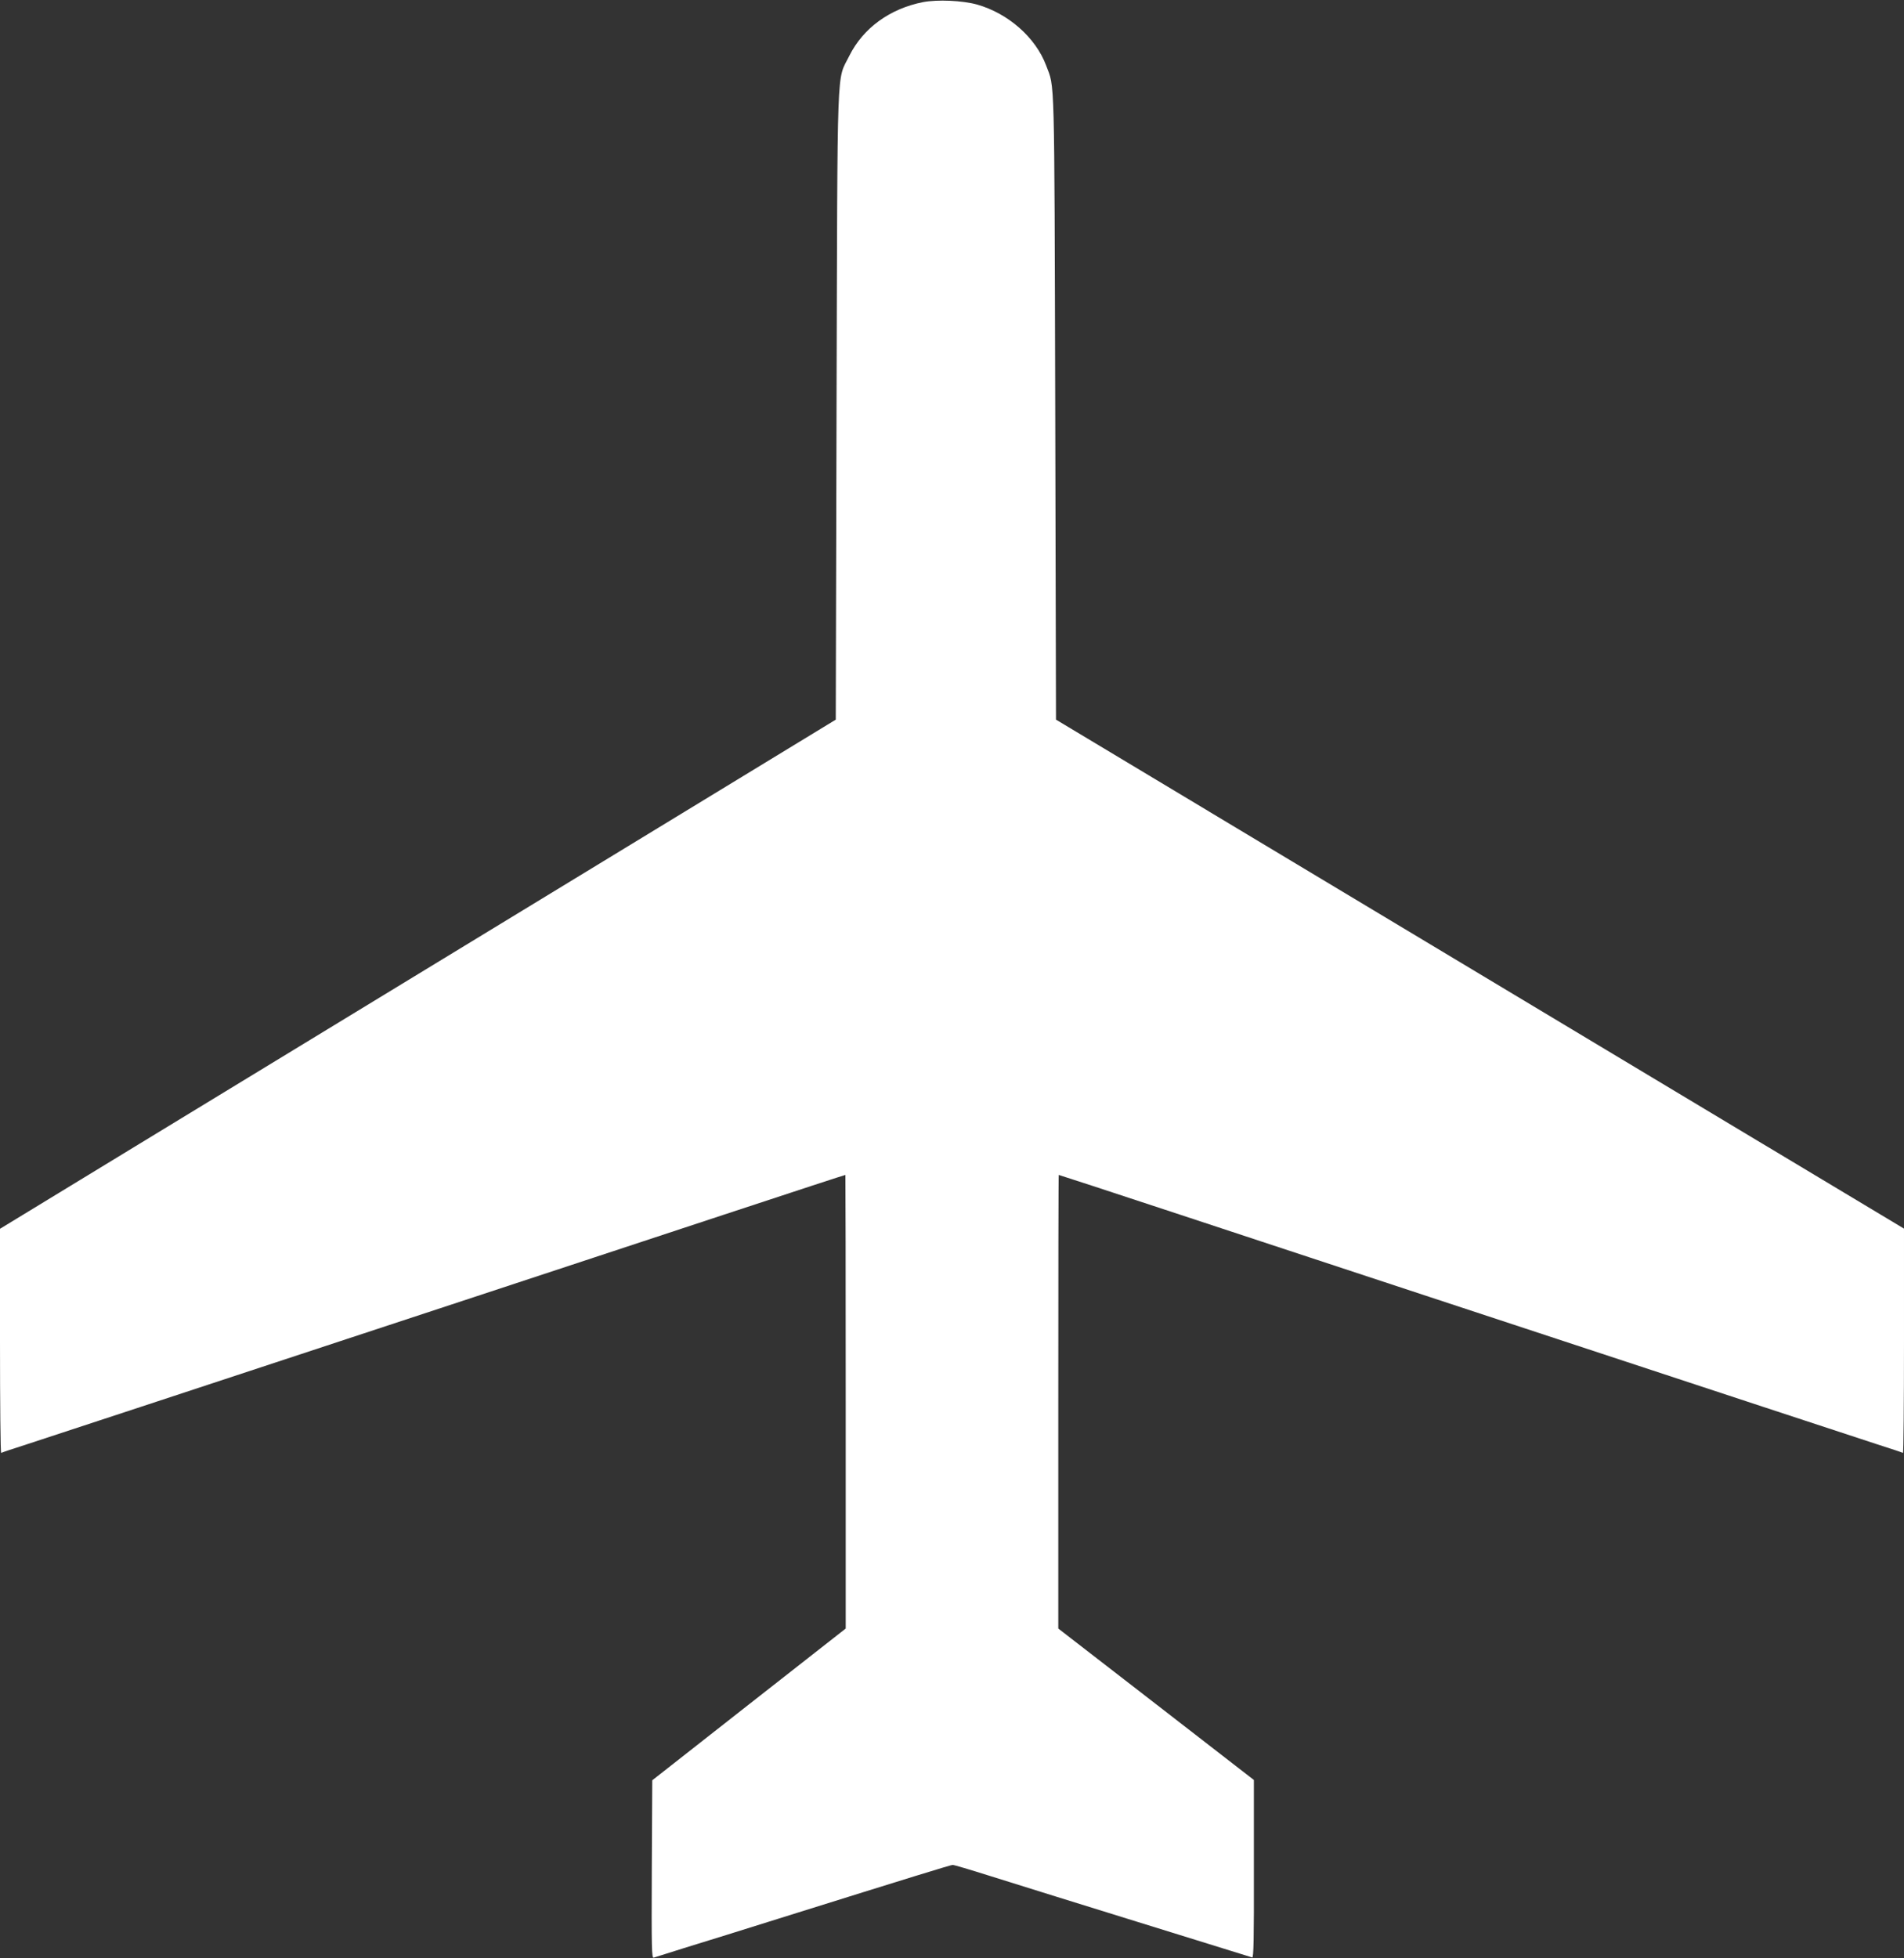 <?xml version="1.0" standalone="no"?>
<!DOCTYPE svg PUBLIC "-//W3C//DTD SVG 20010904//EN"
 "http://www.w3.org/TR/2001/REC-SVG-20010904/DTD/svg10.dtd">
<svg version="1.0" xmlns="http://www.w3.org/2000/svg"
 width="1245pt" height="1280pt" viewBox="0 0 1245 1280"
 preserveAspectRatio="xMidYMid meet">
<rect x="0" y="0" width="1245" height="1280" fill="#333333" stroke="none"/>
<g transform="translate(0,1280) scale(0.1,-0.1)"
fill="#ffffff" stroke="none">
<path d="M6035 12786 c-217 -43 -391 -170 -481 -350 -85 -173 -77 25 -84
-2285 l-5 -2055 -1545 -941 c-850 -517 -2079 -1266 -2733 -1664 l-1187 -723 0
-734 c0 -405 3 -733 8 -731 4 3 79 28 167 56 150 49 1145 376 2100 691 231 76
600 198 820 270 475 157 1091 359 1635 539 479 158 794 261 798 261 1 0 2
-667 2 -1482 l0 -1483 -633 -496 -632 -496 -3 -582 c-2 -521 -1 -583 13 -577
9 3 104 33 213 67 108 33 382 118 607 189 876 274 1123 350 1135 350 7 0 113
-31 236 -70 277 -87 580 -181 964 -300 471 -146 744 -231 758 -235 9 -4 12
116 11 578 l0 582 -639 495 -640 495 0 1483 c0 815 1 1482 3 1482 3 0 318
-103 797 -261 544 -180 1160 -382 1635 -539 220 -72 589 -194 820 -270 955
-315 1950 -642 2100 -691 88 -28 163 -53 168 -56 4 -2 7 327 7 731 l0 735
-2772 1663 -2773 1664 -5 2045 c-6 2222 -3 2079 -59 2230 -69 184 -248 341
-451 399 -97 27 -260 34 -355 16z"/>
</g>
</svg>
